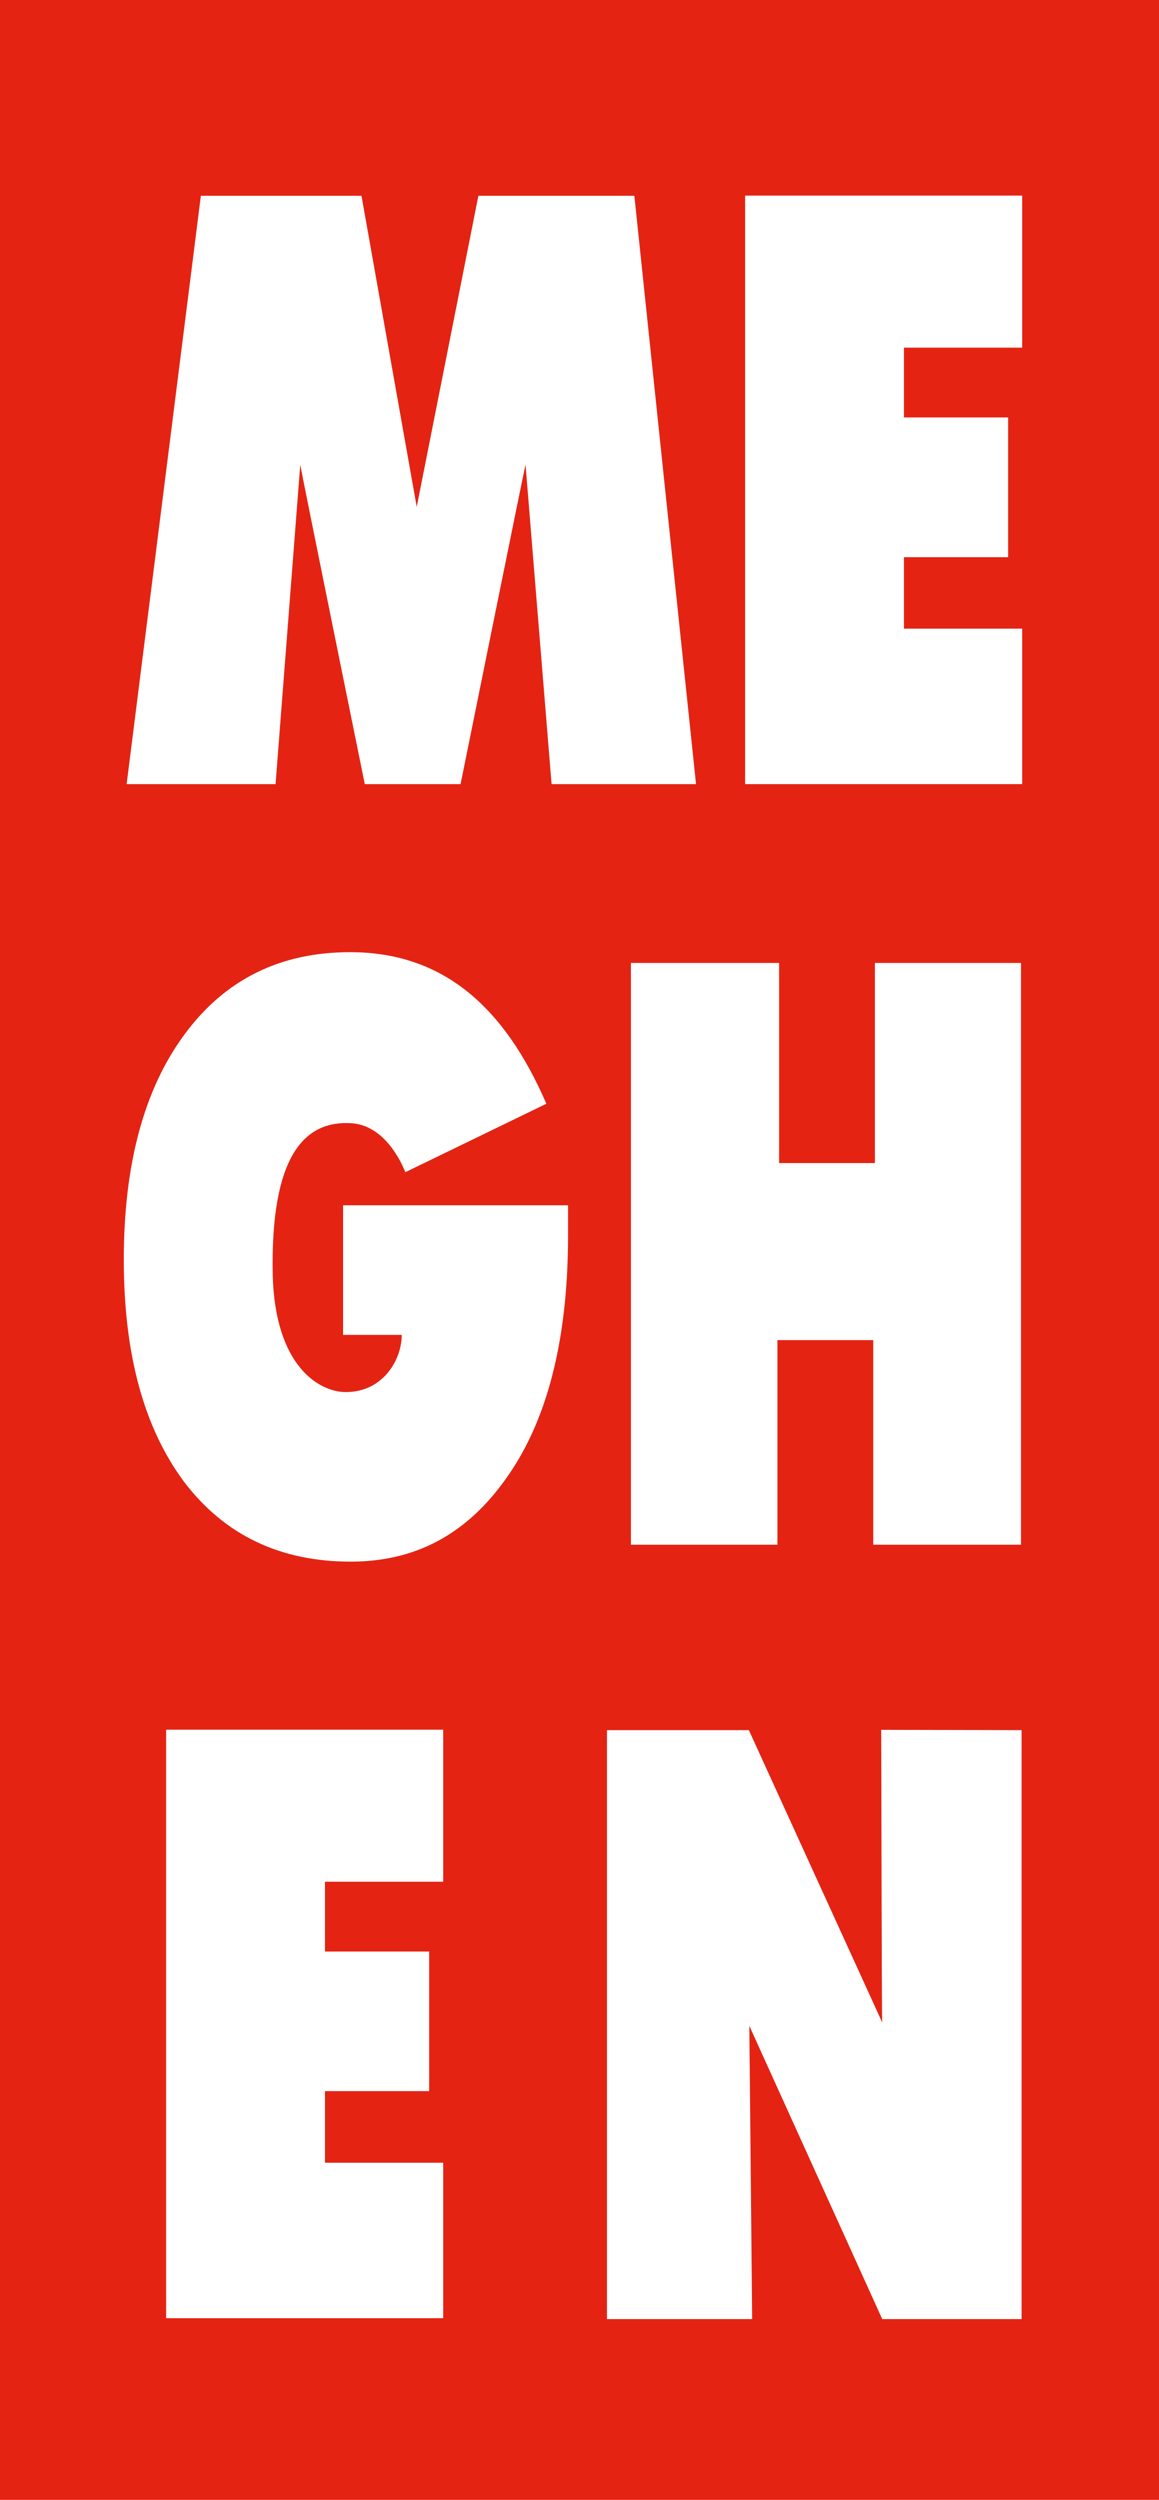 <?xml version="1.0" encoding="utf-8"?>
<!-- Generator: Adobe Illustrator 24.2.0, SVG Export Plug-In . SVG Version: 6.00 Build 0)  -->
<svg version="1.1" id="Meghen_Logo" xmlns="http://www.w3.org/2000/svg" xmlns:xlink="http://www.w3.org/1999/xlink" x="0px"
	 y="0px" viewBox="0 0 77.43 166.9" style="enable-background:new 0 0 77.43 166.9;" xml:space="preserve">
<style type="text/css">
	.st0{fill:#E42313;}
	.st1{fill:#FFFFFF;}
</style>
<rect class="st0" width="77.43" height="166.9"/>
<g>
	<path class="st1" d="M20.06,31.02c-0.03,0,4.31,21.33,4.31,21.33h6.4c0,0,4.34-21.44,4.34-21.33l1.74,21.33h9.65l-4.12-39.28H31.96
		l-4.12,20.77l-3.69-20.77H13.42L8.46,52.35h9.95L20.06,31.02z"/>
	<polygon class="st1" points="68.29,23.21 68.29,13.06 49.78,13.06 49.78,52.35 68.29,52.35 68.29,41.97 60.39,41.97 60.39,37.2 
		67.35,37.2 67.35,27.87 60.39,27.87 60.39,23.21 	"/>
	<path class="st1" d="M22.92,89.12h3.92c0,1.65-1.24,3.82-3.74,3.82c-1.74,0-4.72-1.68-4.88-7.81c-0.16-7.97,2.12-10.34,5.26-10.14
		c2.49,0.16,3.58,3.25,3.6,3.27l9.42-4.57c-2.8-6.48-6.91-10.12-13.11-10.12c-4.68,0-8.37,1.83-11.07,5.5
		c-2.7,3.66-4.05,8.67-4.05,15.04c0,6.28,1.34,11.21,4.02,14.81c2.7,3.56,6.41,5.34,11.14,5.34c4.82,0,8.17-2.27,10.62-5.9
		c2.26-3.32,3.9-8.32,3.9-15.88v-2.01H22.92V89.12z"/>
	<polygon class="st1" points="42.15,64.29 42.15,103.13 51.94,103.13 51.94,89.47 58.34,89.47 58.34,103.13 68.21,103.13 
		68.21,64.29 58.45,64.29 58.45,77.65 52.05,77.65 52.05,64.29 	"/>
	<path class="st1" d="M58.94,135.03l-8.91-19.52h-9.48v39.32h9.7l-0.19-19.58l8.88,19.58h9.31v-39.32l-9.38-0.02
		C58.88,115.5,58.9,134.87,58.94,135.03z"/>
	<polygon class="st1" points="11.1,154.77 29.61,154.77 29.61,144.39 21.71,144.39 21.71,139.61 28.67,139.61 28.67,130.29 
		21.71,130.29 21.71,125.63 29.61,125.63 29.61,115.48 11.1,115.48 	"/>
</g>
</svg>
